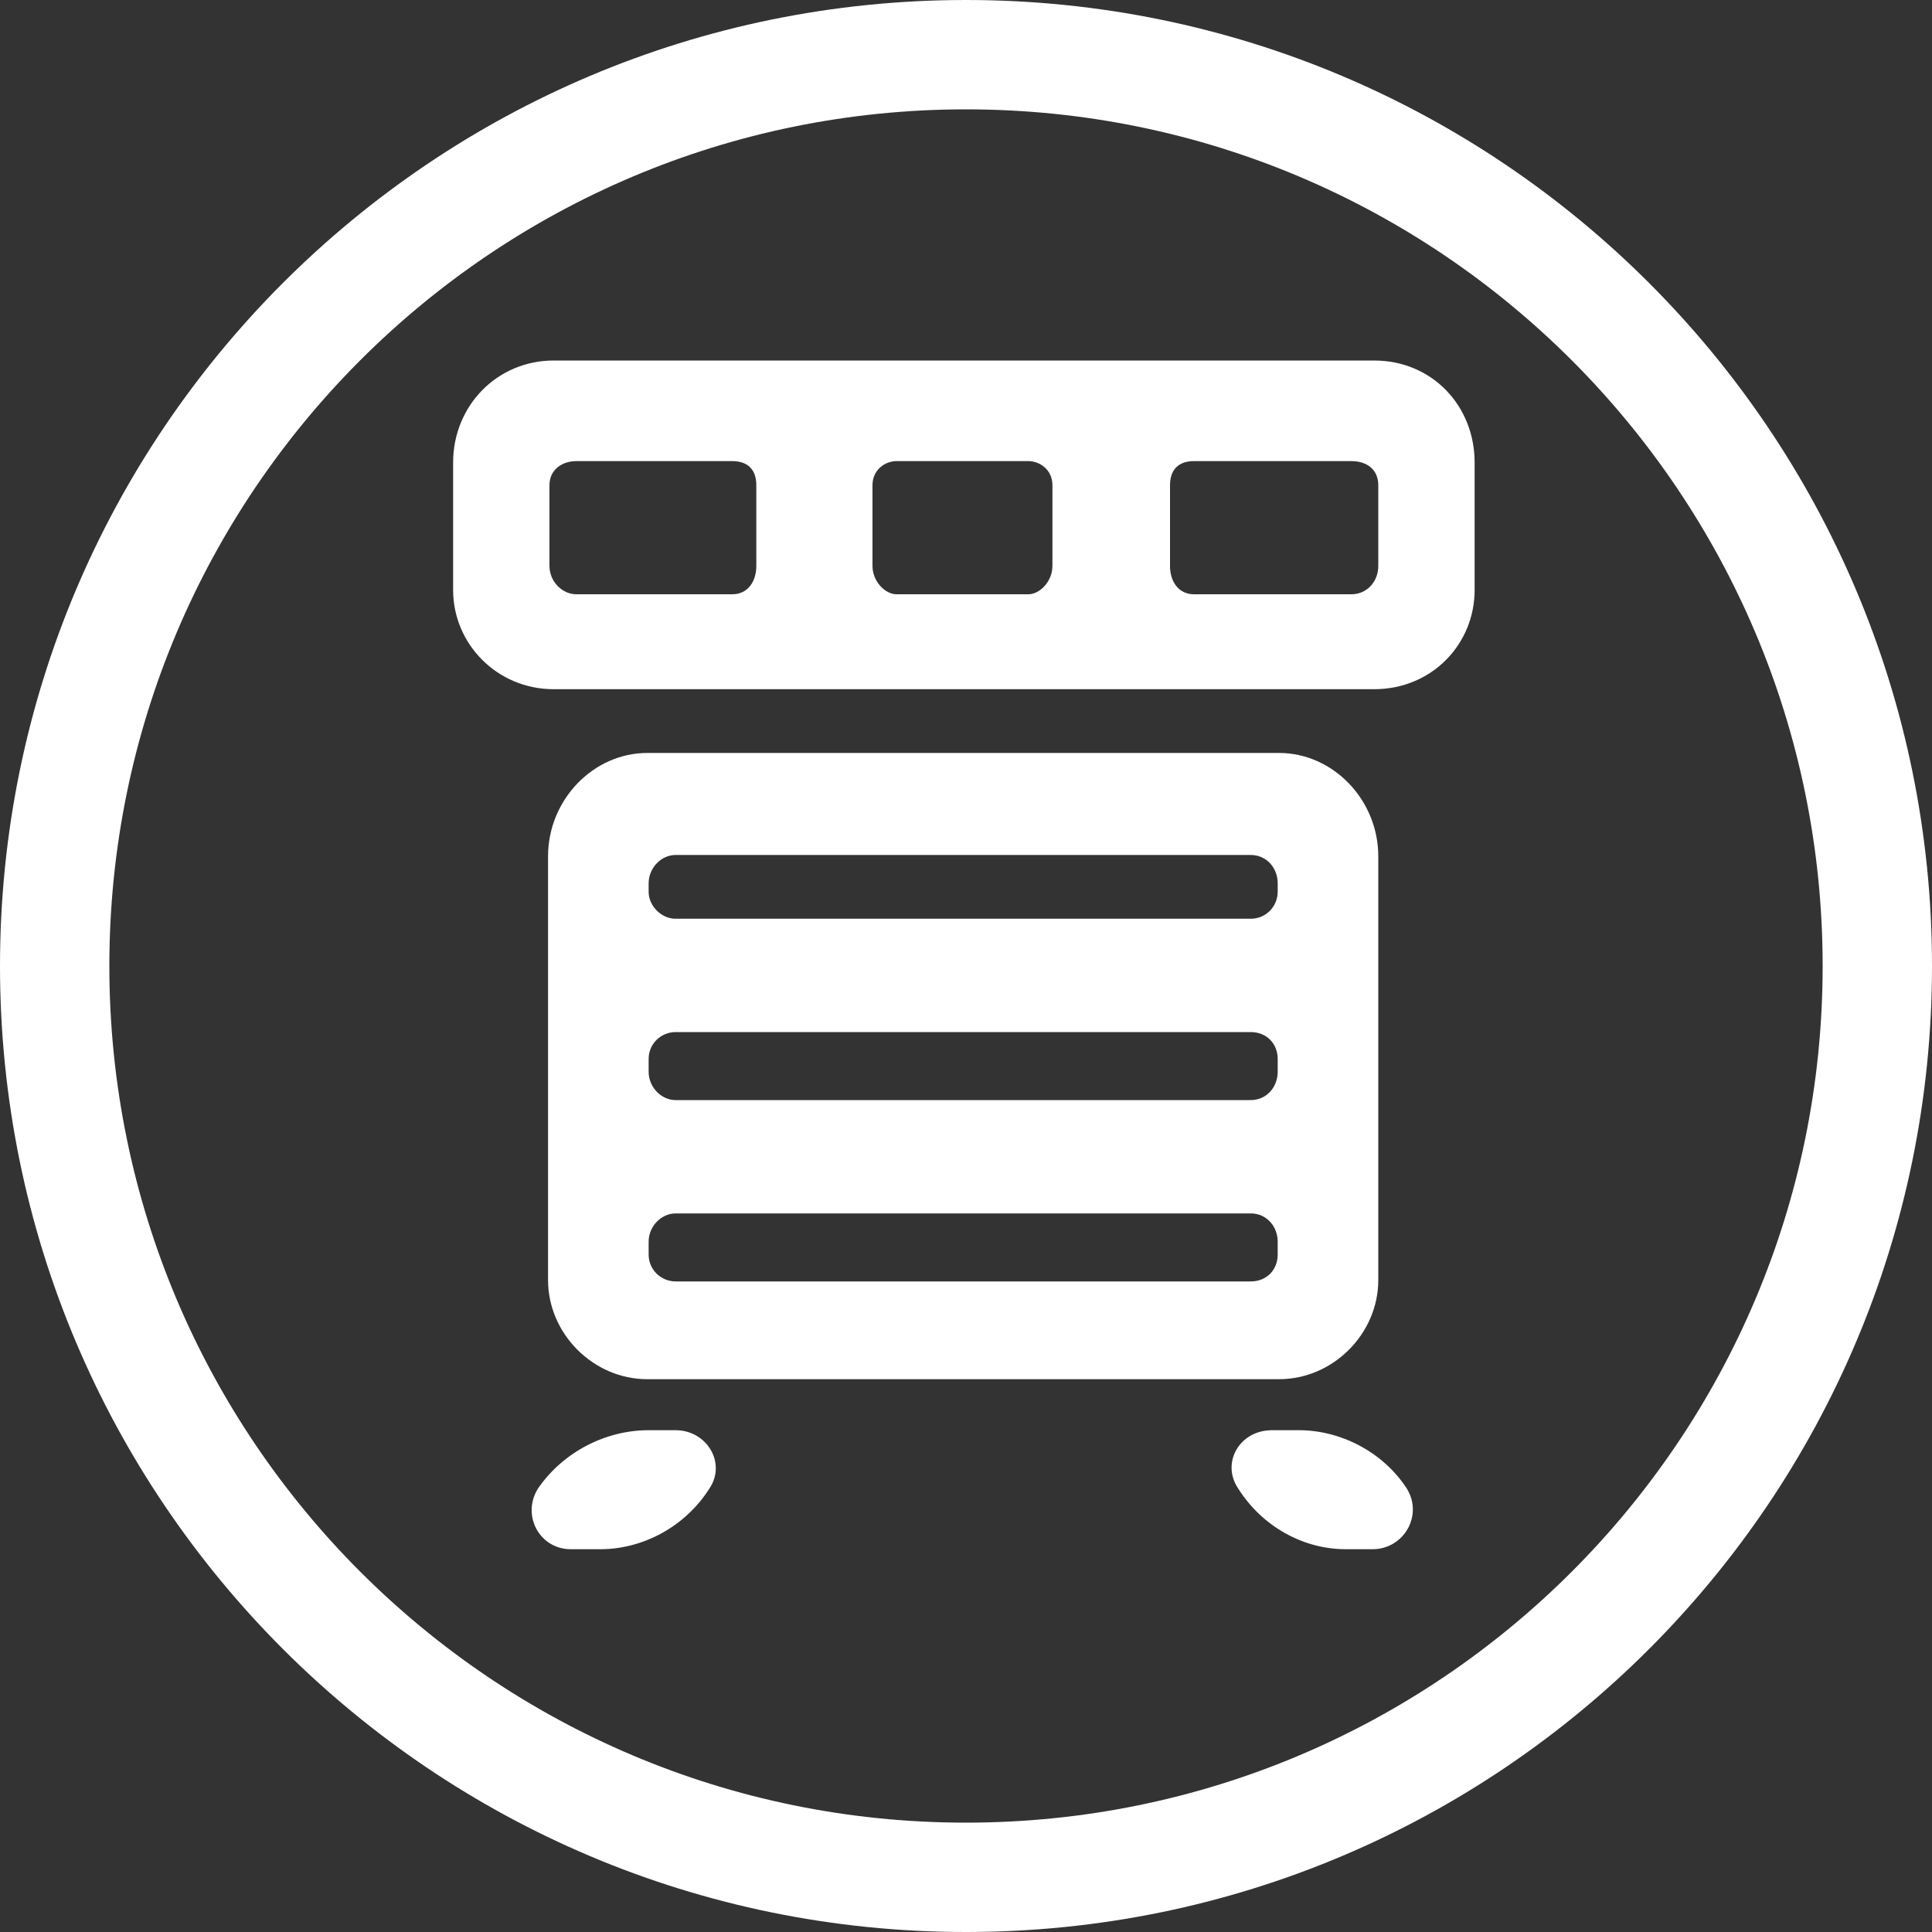 <?xml version="1.0" encoding="UTF-8"?>
<svg width="30px" height="30px" viewBox="0 0 30 30" version="1.1" xmlns="http://www.w3.org/2000/svg" xmlns:xlink="http://www.w3.org/1999/xlink">
    <rect x="0" y="0" width="30" height="30" fill="#333333" stroke="none"/>
    <!-- Generator: Sketch 51.2 (57519) - http://www.bohemiancoding.com/sketch -->
    <title>icon-出售</title>
    <desc>Created with Sketch.</desc>
    <defs></defs>
    <g id="AMP頁面選單" stroke="none" stroke-width="1" fill="none" fill-rule="evenodd">
        <g id="Mobile-選單展開" transform="translate(-321, -145)" fill="#FFFFFF">
            <g id="Group-2" transform="translate(295, 0)">
                <g id="出售" transform="translate(24, 145)">
                    <g id="icon-出售" transform="translate(2, 0)">
                        <g id="Group" fill-rule="nonzero">
                            <path d="M15,30 C6.716,30 0,23.284 0,15 C0,6.716 6.716,0 15,0 C23.284,0 30,6.716 30,15 C30,23.284 23.284,30 15,30 Z M15,28.302 C22.346,28.302 28.302,22.346 28.302,15 C28.302,7.654 22.346,1.698 15,1.698 C7.654,1.698 1.698,7.654 1.698,15 C1.698,22.346 7.654,28.302 15,28.302 Z" id="Oval"></path>
                        </g>
                        <path d="M7.036,7.182 C7.036,6.302 7.718,5.598 8.598,5.598 L21.336,5.598 C22.238,5.598 22.898,6.302 22.898,7.182 L22.898,9.162 C22.898,9.998 22.238,10.702 21.336,10.702 L8.598,10.702 C7.718,10.702 7.036,9.998 7.036,9.162 L7.036,7.182 Z M8.862,24.056 C8.378,24.056 8.092,23.528 8.356,23.11 C8.752,22.538 9.412,22.208 10.072,22.208 L10.49,22.208 C10.974,22.208 11.282,22.714 11.018,23.11 C10.644,23.704 9.984,24.056 9.324,24.056 L8.862,24.056 Z M19.862,11.692 C20.698,11.692 21.402,12.418 21.402,13.298 L21.402,19.876 C21.402,20.712 20.698,21.416 19.862,21.416 L10.05,21.416 C9.214,21.416 8.51,20.712 8.51,19.876 L8.51,13.298 C8.51,12.418 9.214,11.692 10.05,11.692 L19.862,11.692 Z M8.95,7.16 C8.73,7.16 8.532,7.292 8.532,7.534 L8.532,8.788 C8.532,9.03 8.73,9.228 8.95,9.228 L11.37,9.228 C11.612,9.228 11.744,9.03 11.744,8.788 L11.744,7.534 C11.744,7.292 11.612,7.16 11.37,7.16 L8.95,7.16 Z M19.84,13.716 C19.84,13.474 19.664,13.276 19.422,13.276 L10.49,13.276 C10.27,13.276 10.072,13.474 10.072,13.716 L10.072,13.848 C10.072,14.068 10.27,14.266 10.49,14.266 L19.422,14.266 C19.664,14.266 19.84,14.068 19.84,13.848 L19.84,13.716 Z M19.84,16.444 C19.84,16.202 19.664,16.026 19.422,16.026 L10.49,16.026 C10.27,16.026 10.072,16.202 10.072,16.444 L10.072,16.642 C10.072,16.884 10.27,17.082 10.49,17.082 L19.422,17.082 C19.664,17.082 19.84,16.884 19.84,16.642 L19.84,16.444 Z M10.072,19.48 C10.072,19.722 10.27,19.898 10.49,19.898 L19.422,19.898 C19.664,19.898 19.84,19.722 19.84,19.48 L19.84,19.282 C19.84,19.04 19.664,18.842 19.422,18.842 L10.49,18.842 C10.27,18.842 10.072,19.04 10.072,19.282 L10.072,19.48 Z M16.342,7.534 C16.342,7.292 16.144,7.16 15.968,7.16 L13.922,7.16 C13.746,7.16 13.548,7.292 13.548,7.534 L13.548,8.788 C13.548,9.03 13.746,9.228 13.922,9.228 L15.968,9.228 C16.144,9.228 16.342,9.03 16.342,8.788 L16.342,7.534 Z M20.984,9.228 C21.226,9.228 21.402,9.03 21.402,8.788 L21.402,7.534 C21.402,7.292 21.226,7.16 20.984,7.16 L18.542,7.16 C18.3,7.16 18.168,7.292 18.168,7.534 L18.168,8.788 C18.168,9.03 18.3,9.228 18.542,9.228 L20.984,9.228 Z M19.224,23.11 C18.96,22.714 19.246,22.208 19.752,22.208 L20.17,22.208 C20.808,22.208 21.468,22.538 21.842,23.11 C22.106,23.528 21.798,24.056 21.314,24.056 L20.896,24.056 C20.236,24.056 19.598,23.704 19.224,23.11 Z" id="買"></path>
                    </g>
                </g>
            </g>
        </g>
    </g>
</svg>